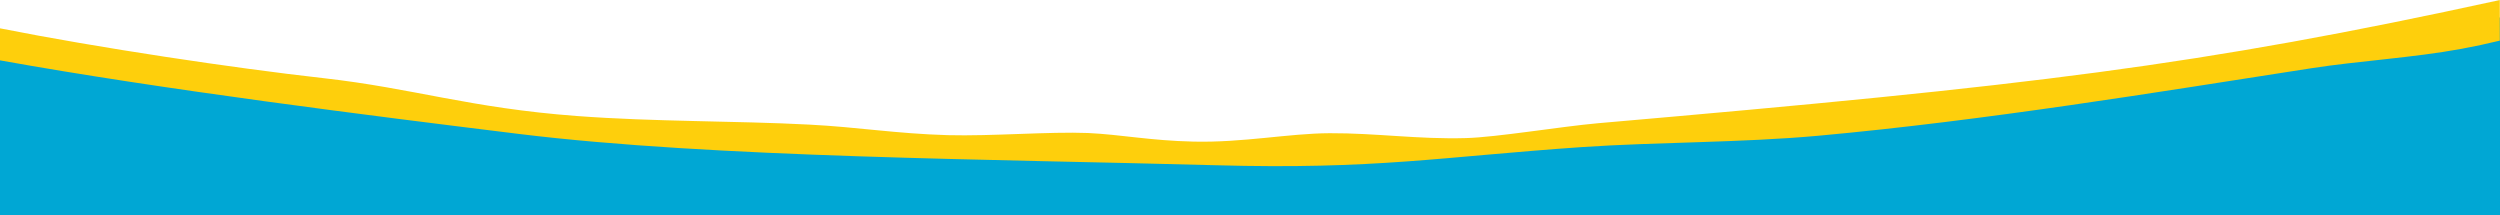 <?xml version="1.0" encoding="UTF-8"?>
<svg id="Layer_1" xmlns="http://www.w3.org/2000/svg" version="1.1" viewBox="0 0 1280 110.2">
  <!-- Generator: Adobe Illustrator 30.0.0, SVG Export Plug-In . SVG Version: 2.1.1 Build 123)  -->
  <defs>
    <style>
      .st0 {
        fill: #fecf0c;
      }

      .st1 {
        fill: #00a7d4;
      }
    </style>
  </defs>
  <path class="st1" d="M1280,8.9v101.3H0V23.2c236.3,41.8,423.7,53.8,640,53.8s504.9-43.2,640-68.1Z"/>
  <path class="st0" d="M1280,0c-155.4,33.9-239.9,43.8-461.9,63.1-19.1,1.7-51.9,7.2-67.6,7.6-24.2.7-45.9-2.6-69.7-2.5-21.1.1-44.3,4.9-69.8,4.3-22.1-.5-37-3.6-53.9-4.4-19.5-.8-49.5,1.7-71.9,1.1-26.8-.8-45.7-4.1-70.8-5.4-38.2-2-78.9-1.4-119-4.4-55-4.1-83.6-14.2-129.9-19.4C120,34.9,50.4,24.5,0,14.5v16.4c82.7,14.9,190.3,28.4,265.9,37.7,99.4,12.2,244.1,12.9,356.4,16,81.9,2.3,115.4-4.3,187.7-9.3,38.5-2.6,81.3-2.2,121-5.8,85.5-7.8,174.1-22.4,252-34.5,25.1-3.9,52.3-5.4,77.3-10,7-1.3,13.5-2.7,19.6-4.2V0Z"/>
</svg>